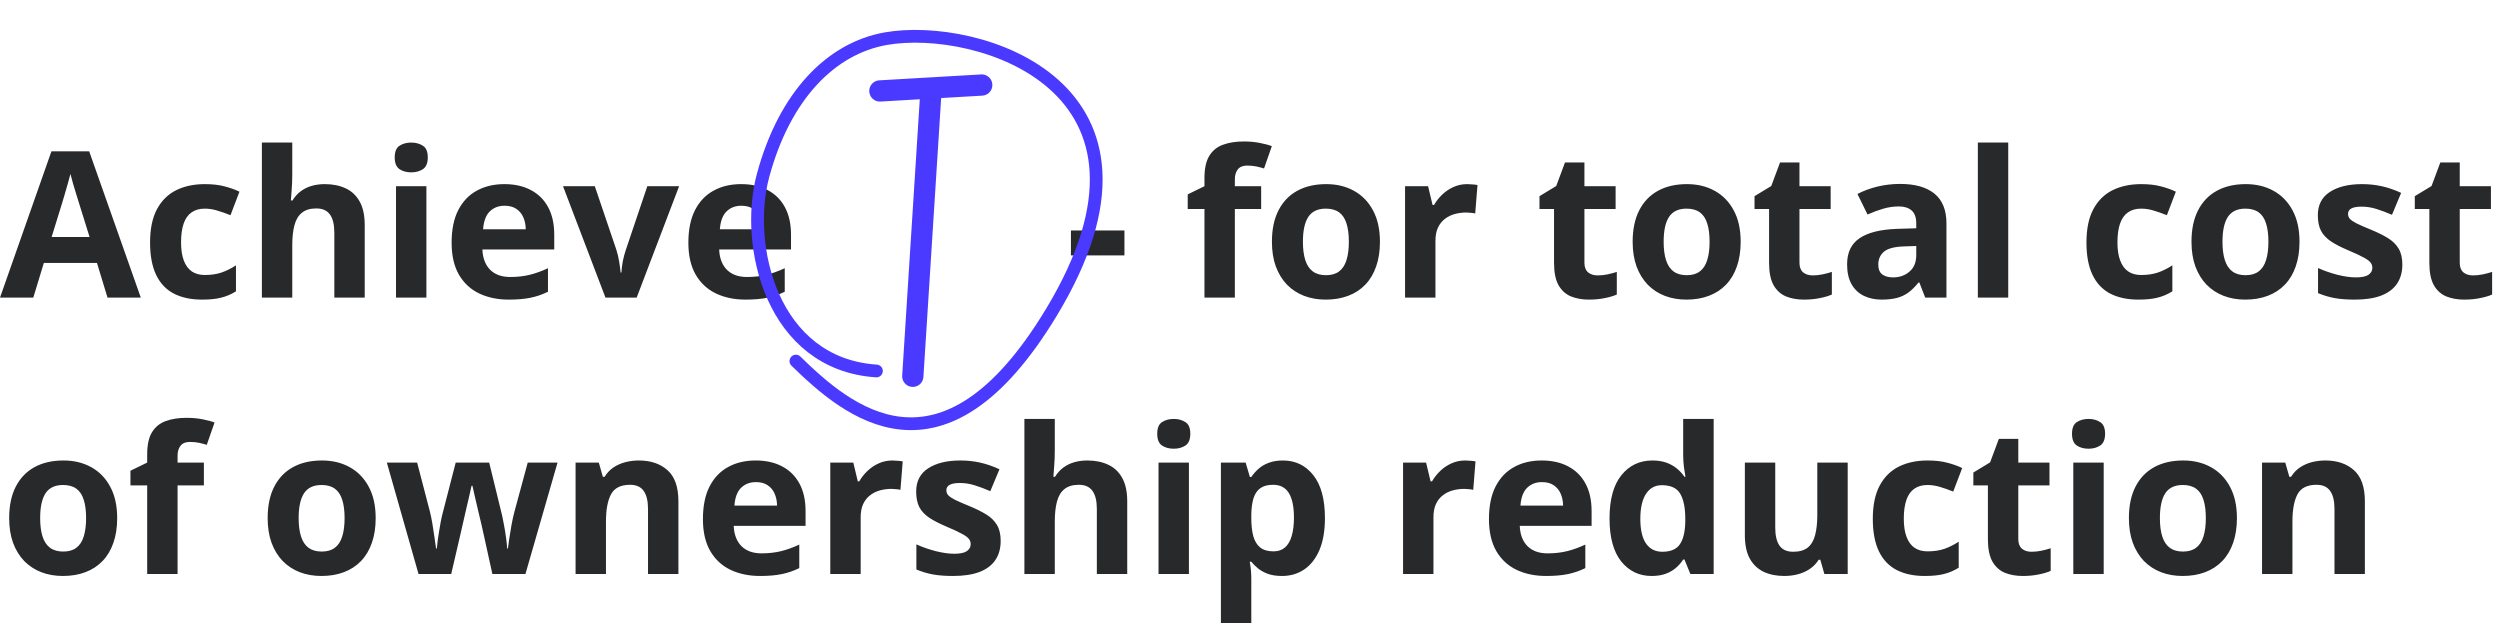 <?xml version="1.0" encoding="UTF-8"?> <svg xmlns="http://www.w3.org/2000/svg" width="588" height="149" viewBox="0 0 588 149" fill="none"><path d="M25.289 70L22.805 61.844H10.312L7.828 70H0L12.094 35.594H20.977L33.117 70H25.289ZM21.07 55.75L18.586 47.781C18.43 47.25 18.219 46.57 17.953 45.742C17.703 44.898 17.445 44.047 17.18 43.188C16.93 42.312 16.727 41.555 16.57 40.914C16.414 41.555 16.195 42.352 15.914 43.305C15.648 44.242 15.391 45.133 15.141 45.977C14.891 46.82 14.711 47.422 14.602 47.781L12.141 55.75H21.07ZM47.531 70.469C44.938 70.469 42.727 70 40.898 69.062C39.07 68.109 37.68 66.641 36.727 64.656C35.773 62.672 35.297 60.133 35.297 57.039C35.297 53.836 35.836 51.227 36.914 49.211C38.008 47.18 39.516 45.688 41.438 44.734C43.375 43.781 45.617 43.305 48.164 43.305C49.977 43.305 51.539 43.484 52.852 43.844C54.18 44.188 55.336 44.602 56.32 45.086L54.211 50.617C53.086 50.164 52.039 49.797 51.07 49.516C50.102 49.219 49.133 49.07 48.164 49.07C46.914 49.07 45.875 49.367 45.047 49.961C44.219 50.539 43.602 51.414 43.195 52.586C42.789 53.758 42.586 55.227 42.586 56.992C42.586 58.727 42.805 60.164 43.242 61.305C43.68 62.445 44.312 63.297 45.141 63.859C45.969 64.406 46.977 64.68 48.164 64.68C49.648 64.68 50.969 64.484 52.125 64.094C53.281 63.688 54.406 63.125 55.5 62.406V68.523C54.406 69.211 53.258 69.703 52.055 70C50.867 70.312 49.359 70.469 47.531 70.469ZM68.742 33.531V40.961C68.742 42.258 68.695 43.492 68.602 44.664C68.523 45.836 68.461 46.664 68.414 47.148H68.789C69.352 46.242 70.016 45.508 70.781 44.945C71.562 44.383 72.422 43.969 73.359 43.703C74.297 43.438 75.305 43.305 76.383 43.305C78.273 43.305 79.922 43.641 81.328 44.312C82.734 44.969 83.828 46.008 84.609 47.43C85.391 48.836 85.781 50.664 85.781 52.914V70H78.633V54.695C78.633 52.82 78.289 51.406 77.602 50.453C76.914 49.5 75.852 49.023 74.414 49.023C72.977 49.023 71.844 49.359 71.016 50.031C70.188 50.688 69.602 51.664 69.258 52.961C68.914 54.242 68.742 55.812 68.742 57.672V70H61.594V33.531H68.742ZM100.289 43.797V70H93.141V43.797H100.289ZM96.727 33.531C97.789 33.531 98.703 33.781 99.469 34.281C100.234 34.766 100.617 35.68 100.617 37.023C100.617 38.352 100.234 39.273 99.469 39.789C98.703 40.289 97.789 40.539 96.727 40.539C95.648 40.539 94.727 40.289 93.961 39.789C93.211 39.273 92.836 38.352 92.836 37.023C92.836 35.68 93.211 34.766 93.961 34.281C94.727 33.781 95.648 33.531 96.727 33.531ZM118.617 43.305C121.039 43.305 123.125 43.773 124.875 44.711C126.625 45.633 127.977 46.977 128.93 48.742C129.883 50.508 130.359 52.664 130.359 55.211V58.68H113.461C113.539 60.695 114.141 62.281 115.266 63.438C116.406 64.578 117.984 65.148 120 65.148C121.672 65.148 123.203 64.977 124.594 64.633C125.984 64.289 127.414 63.773 128.883 63.086V68.617C127.586 69.258 126.227 69.727 124.805 70.023C123.398 70.32 121.688 70.469 119.672 70.469C117.047 70.469 114.719 69.984 112.688 69.016C110.672 68.047 109.086 66.57 107.93 64.586C106.789 62.602 106.219 60.102 106.219 57.086C106.219 54.023 106.734 51.477 107.766 49.445C108.812 47.398 110.266 45.867 112.125 44.852C113.984 43.82 116.148 43.305 118.617 43.305ZM118.664 48.391C117.273 48.391 116.117 48.836 115.195 49.727C114.289 50.617 113.766 52.016 113.625 53.922H123.656C123.641 52.859 123.445 51.914 123.07 51.086C122.711 50.258 122.164 49.602 121.43 49.117C120.711 48.633 119.789 48.391 118.664 48.391ZM142.406 70L132.422 43.797H139.898L144.961 58.727C145.242 59.602 145.461 60.523 145.617 61.492C145.789 62.461 145.906 63.328 145.969 64.094H146.156C146.203 63.266 146.312 62.383 146.484 61.445C146.672 60.508 146.914 59.602 147.211 58.727L152.25 43.797H159.727L149.742 70H142.406ZM174.305 43.305C176.727 43.305 178.812 43.773 180.562 44.711C182.312 45.633 183.664 46.977 184.617 48.742C185.57 50.508 186.047 52.664 186.047 55.211V58.68H169.148C169.227 60.695 169.828 62.281 170.953 63.438C172.094 64.578 173.672 65.148 175.688 65.148C177.359 65.148 178.891 64.977 180.281 64.633C181.672 64.289 183.102 63.773 184.57 63.086V68.617C183.273 69.258 181.914 69.727 180.492 70.023C179.086 70.32 177.375 70.469 175.359 70.469C172.734 70.469 170.406 69.984 168.375 69.016C166.359 68.047 164.773 66.57 163.617 64.586C162.477 62.602 161.906 60.102 161.906 57.086C161.906 54.023 162.422 51.477 163.453 49.445C164.5 47.398 165.953 45.867 167.812 44.852C169.672 43.82 171.836 43.305 174.305 43.305ZM174.352 48.391C172.961 48.391 171.805 48.836 170.883 49.727C169.977 50.617 169.453 52.016 169.312 53.922H179.344C179.328 52.859 179.133 51.914 178.758 51.086C178.398 50.258 177.852 49.602 177.117 49.117C176.398 48.633 175.477 48.391 174.352 48.391ZM251.883 60.062V54.203H264.469V60.062H251.883ZM296.625 49.164H290.438V70H283.289V49.164H279.352V45.719L283.289 43.797V41.875C283.289 39.641 283.664 37.906 284.414 36.672C285.18 35.422 286.25 34.547 287.625 34.047C289.016 33.531 290.656 33.273 292.547 33.273C293.938 33.273 295.203 33.391 296.344 33.625C297.484 33.844 298.414 34.094 299.133 34.375L297.305 39.625C296.758 39.453 296.164 39.297 295.523 39.156C294.883 39.016 294.148 38.945 293.32 38.945C292.32 38.945 291.586 39.25 291.117 39.859C290.664 40.453 290.438 41.219 290.438 42.156V43.797H296.625V49.164ZM324.562 56.852C324.562 59.039 324.266 60.977 323.672 62.664C323.094 64.352 322.242 65.781 321.117 66.953C320.008 68.109 318.664 68.984 317.086 69.578C315.523 70.172 313.758 70.469 311.789 70.469C309.945 70.469 308.25 70.172 306.703 69.578C305.172 68.984 303.836 68.109 302.695 66.953C301.57 65.781 300.695 64.352 300.07 62.664C299.461 60.977 299.156 59.039 299.156 56.852C299.156 53.945 299.672 51.484 300.703 49.469C301.734 47.453 303.203 45.922 305.109 44.875C307.016 43.828 309.289 43.305 311.93 43.305C314.383 43.305 316.555 43.828 318.445 44.875C320.352 45.922 321.844 47.453 322.922 49.469C324.016 51.484 324.562 53.945 324.562 56.852ZM306.445 56.852C306.445 58.57 306.633 60.016 307.008 61.188C307.383 62.359 307.969 63.242 308.766 63.836C309.562 64.43 310.602 64.727 311.883 64.727C313.148 64.727 314.172 64.43 314.953 63.836C315.75 63.242 316.328 62.359 316.688 61.188C317.062 60.016 317.25 58.57 317.25 56.852C317.25 55.117 317.062 53.68 316.688 52.539C316.328 51.383 315.75 50.516 314.953 49.938C314.156 49.359 313.117 49.07 311.836 49.07C309.945 49.07 308.57 49.719 307.711 51.016C306.867 52.312 306.445 54.258 306.445 56.852ZM345.094 43.305C345.453 43.305 345.867 43.328 346.336 43.375C346.82 43.406 347.211 43.453 347.508 43.516L346.969 50.219C346.734 50.141 346.398 50.086 345.961 50.055C345.539 50.008 345.172 49.984 344.859 49.984C343.938 49.984 343.039 50.102 342.164 50.336C341.305 50.57 340.531 50.953 339.844 51.484C339.156 52 338.609 52.688 338.203 53.547C337.812 54.391 337.617 55.43 337.617 56.664V70H330.469V43.797H335.883L336.938 48.203H337.289C337.805 47.312 338.445 46.5 339.211 45.766C339.992 45.016 340.875 44.422 341.859 43.984C342.859 43.531 343.938 43.305 345.094 43.305ZM375.773 64.773C376.555 64.773 377.312 64.695 378.047 64.539C378.797 64.383 379.539 64.188 380.273 63.953V69.273C379.508 69.617 378.555 69.898 377.414 70.117C376.289 70.352 375.055 70.469 373.711 70.469C372.148 70.469 370.742 70.219 369.492 69.719C368.258 69.203 367.281 68.32 366.562 67.07C365.859 65.805 365.508 64.047 365.508 61.797V49.164H362.086V46.141L366.023 43.75L368.086 38.219H372.656V43.797H379.992V49.164H372.656V61.797C372.656 62.797 372.938 63.547 373.5 64.047C374.078 64.531 374.836 64.773 375.773 64.773ZM409.406 56.852C409.406 59.039 409.109 60.977 408.516 62.664C407.938 64.352 407.086 65.781 405.961 66.953C404.852 68.109 403.508 68.984 401.93 69.578C400.367 70.172 398.602 70.469 396.633 70.469C394.789 70.469 393.094 70.172 391.547 69.578C390.016 68.984 388.68 68.109 387.539 66.953C386.414 65.781 385.539 64.352 384.914 62.664C384.305 60.977 384 59.039 384 56.852C384 53.945 384.516 51.484 385.547 49.469C386.578 47.453 388.047 45.922 389.953 44.875C391.859 43.828 394.133 43.305 396.773 43.305C399.227 43.305 401.398 43.828 403.289 44.875C405.195 45.922 406.688 47.453 407.766 49.469C408.859 51.484 409.406 53.945 409.406 56.852ZM391.289 56.852C391.289 58.57 391.477 60.016 391.852 61.188C392.227 62.359 392.812 63.242 393.609 63.836C394.406 64.43 395.445 64.727 396.727 64.727C397.992 64.727 399.016 64.43 399.797 63.836C400.594 63.242 401.172 62.359 401.531 61.188C401.906 60.016 402.094 58.57 402.094 56.852C402.094 55.117 401.906 53.68 401.531 52.539C401.172 51.383 400.594 50.516 399.797 49.938C399 49.359 397.961 49.07 396.68 49.07C394.789 49.07 393.414 49.719 392.555 51.016C391.711 52.312 391.289 54.258 391.289 56.852ZM426.352 64.773C427.133 64.773 427.891 64.695 428.625 64.539C429.375 64.383 430.117 64.188 430.852 63.953V69.273C430.086 69.617 429.133 69.898 427.992 70.117C426.867 70.352 425.633 70.469 424.289 70.469C422.727 70.469 421.32 70.219 420.07 69.719C418.836 69.203 417.859 68.32 417.141 67.07C416.438 65.805 416.086 64.047 416.086 61.797V49.164H412.664V46.141L416.602 43.75L418.664 38.219H423.234V43.797H430.57V49.164H423.234V61.797C423.234 62.797 423.516 63.547 424.078 64.047C424.656 64.531 425.414 64.773 426.352 64.773ZM446.906 43.258C450.422 43.258 453.117 44.023 454.992 45.555C456.867 47.086 457.805 49.414 457.805 52.539V70H452.812L451.43 66.438H451.242C450.492 67.375 449.727 68.141 448.945 68.734C448.164 69.328 447.266 69.766 446.25 70.047C445.234 70.328 444 70.469 442.547 70.469C441 70.469 439.609 70.172 438.375 69.578C437.156 68.984 436.195 68.078 435.492 66.859C434.789 65.625 434.438 64.062 434.438 62.172C434.438 59.391 435.414 57.344 437.367 56.031C439.32 54.703 442.25 53.969 446.156 53.828L450.703 53.688V52.539C450.703 51.164 450.344 50.156 449.625 49.516C448.906 48.875 447.906 48.555 446.625 48.555C445.359 48.555 444.117 48.734 442.898 49.094C441.68 49.453 440.461 49.906 439.242 50.453L436.875 45.625C438.266 44.891 439.82 44.312 441.539 43.891C443.273 43.469 445.062 43.258 446.906 43.258ZM450.703 57.859L447.938 57.953C445.625 58.016 444.016 58.43 443.109 59.195C442.219 59.961 441.773 60.969 441.773 62.219C441.773 63.312 442.094 64.094 442.734 64.562C443.375 65.016 444.211 65.242 445.242 65.242C446.773 65.242 448.062 64.789 449.109 63.883C450.172 62.977 450.703 61.688 450.703 60.016V57.859ZM472.336 70H465.188V33.531H472.336V70ZM502.969 70.469C500.375 70.469 498.164 70 496.336 69.062C494.508 68.109 493.117 66.641 492.164 64.656C491.211 62.672 490.734 60.133 490.734 57.039C490.734 53.836 491.273 51.227 492.352 49.211C493.445 47.18 494.953 45.688 496.875 44.734C498.812 43.781 501.055 43.305 503.602 43.305C505.414 43.305 506.977 43.484 508.289 43.844C509.617 44.188 510.773 44.602 511.758 45.086L509.648 50.617C508.523 50.164 507.477 49.797 506.508 49.516C505.539 49.219 504.57 49.07 503.602 49.07C502.352 49.07 501.312 49.367 500.484 49.961C499.656 50.539 499.039 51.414 498.633 52.586C498.227 53.758 498.023 55.227 498.023 56.992C498.023 58.727 498.242 60.164 498.68 61.305C499.117 62.445 499.75 63.297 500.578 63.859C501.406 64.406 502.414 64.68 503.602 64.68C505.086 64.68 506.406 64.484 507.562 64.094C508.719 63.688 509.844 63.125 510.938 62.406V68.523C509.844 69.211 508.695 69.703 507.492 70C506.305 70.312 504.797 70.469 502.969 70.469ZM540.844 56.852C540.844 59.039 540.547 60.977 539.953 62.664C539.375 64.352 538.523 65.781 537.398 66.953C536.289 68.109 534.945 68.984 533.367 69.578C531.805 70.172 530.039 70.469 528.07 70.469C526.227 70.469 524.531 70.172 522.984 69.578C521.453 68.984 520.117 68.109 518.977 66.953C517.852 65.781 516.977 64.352 516.352 62.664C515.742 60.977 515.438 59.039 515.438 56.852C515.438 53.945 515.953 51.484 516.984 49.469C518.016 47.453 519.484 45.922 521.391 44.875C523.297 43.828 525.57 43.305 528.211 43.305C530.664 43.305 532.836 43.828 534.727 44.875C536.633 45.922 538.125 47.453 539.203 49.469C540.297 51.484 540.844 53.945 540.844 56.852ZM522.727 56.852C522.727 58.57 522.914 60.016 523.289 61.188C523.664 62.359 524.25 63.242 525.047 63.836C525.844 64.43 526.883 64.727 528.164 64.727C529.43 64.727 530.453 64.43 531.234 63.836C532.031 63.242 532.609 62.359 532.969 61.188C533.344 60.016 533.531 58.57 533.531 56.852C533.531 55.117 533.344 53.68 532.969 52.539C532.609 51.383 532.031 50.516 531.234 49.938C530.438 49.359 529.398 49.07 528.117 49.07C526.227 49.07 524.852 49.719 523.992 51.016C523.148 52.312 522.727 54.258 522.727 56.852ZM565.031 62.219C565.031 64 564.609 65.508 563.766 66.742C562.938 67.961 561.695 68.891 560.039 69.531C558.383 70.156 556.32 70.469 553.852 70.469C552.023 70.469 550.453 70.352 549.141 70.117C547.844 69.883 546.531 69.492 545.203 68.945V63.039C546.625 63.68 548.148 64.211 549.773 64.633C551.414 65.039 552.852 65.242 554.086 65.242C555.477 65.242 556.469 65.039 557.062 64.633C557.672 64.211 557.977 63.664 557.977 62.992C557.977 62.555 557.852 62.164 557.602 61.82C557.367 61.461 556.852 61.062 556.055 60.625C555.258 60.172 554.008 59.586 552.305 58.867C550.664 58.18 549.312 57.484 548.25 56.781C547.203 56.078 546.422 55.25 545.906 54.297C545.406 53.328 545.156 52.102 545.156 50.617C545.156 48.195 546.094 46.375 547.969 45.156C549.859 43.922 552.383 43.305 555.539 43.305C557.164 43.305 558.711 43.469 560.18 43.797C561.664 44.125 563.188 44.648 564.75 45.367L562.594 50.523C561.297 49.961 560.07 49.5 558.914 49.141C557.773 48.781 556.609 48.602 555.422 48.602C554.375 48.602 553.586 48.742 553.055 49.023C552.523 49.305 552.258 49.734 552.258 50.312C552.258 50.734 552.391 51.109 552.656 51.438C552.938 51.766 553.469 52.133 554.25 52.539C555.047 52.93 556.211 53.438 557.742 54.062C559.227 54.672 560.516 55.312 561.609 55.984C562.703 56.641 563.547 57.461 564.141 58.445C564.734 59.414 565.031 60.672 565.031 62.219ZM581.648 64.773C582.43 64.773 583.188 64.695 583.922 64.539C584.672 64.383 585.414 64.188 586.148 63.953V69.273C585.383 69.617 584.43 69.898 583.289 70.117C582.164 70.352 580.93 70.469 579.586 70.469C578.023 70.469 576.617 70.219 575.367 69.719C574.133 69.203 573.156 68.32 572.438 67.07C571.734 65.805 571.383 64.047 571.383 61.797V49.164H567.961V46.141L571.898 43.75L573.961 38.219H578.531V43.797H585.867V49.164H578.531V61.797C578.531 62.797 578.812 63.547 579.375 64.047C579.953 64.531 580.711 64.773 581.648 64.773ZM27.562 121.852C27.562 124.039 27.266 125.977 26.672 127.664C26.094 129.352 25.242 130.781 24.117 131.953C23.008 133.109 21.664 133.984 20.086 134.578C18.523 135.172 16.758 135.469 14.789 135.469C12.945 135.469 11.25 135.172 9.703 134.578C8.172 133.984 6.836 133.109 5.695 131.953C4.57 130.781 3.695 129.352 3.07 127.664C2.461 125.977 2.156 124.039 2.156 121.852C2.156 118.945 2.672 116.484 3.703 114.469C4.734 112.453 6.203 110.922 8.109 109.875C10.016 108.828 12.289 108.305 14.93 108.305C17.383 108.305 19.555 108.828 21.445 109.875C23.352 110.922 24.844 112.453 25.922 114.469C27.016 116.484 27.562 118.945 27.562 121.852ZM9.445 121.852C9.445 123.57 9.633 125.016 10.008 126.187C10.383 127.359 10.969 128.242 11.766 128.836C12.562 129.43 13.602 129.727 14.883 129.727C16.148 129.727 17.172 129.43 17.953 128.836C18.75 128.242 19.328 127.359 19.688 126.187C20.062 125.016 20.25 123.57 20.25 121.852C20.25 120.117 20.062 118.68 19.688 117.539C19.328 116.383 18.75 115.516 17.953 114.937C17.156 114.359 16.117 114.07 14.836 114.07C12.945 114.07 11.57 114.719 10.711 116.016C9.867 117.312 9.445 119.258 9.445 121.852ZM47.953 114.164H41.766V135H34.617V114.164H30.68V110.719L34.617 108.797V106.875C34.617 104.641 34.992 102.906 35.742 101.672C36.508 100.422 37.578 99.547 38.953 99.047C40.344 98.531 41.984 98.273 43.875 98.273C45.266 98.273 46.531 98.391 47.672 98.625C48.812 98.844 49.742 99.094 50.461 99.375L48.633 104.625C48.086 104.453 47.492 104.297 46.852 104.156C46.211 104.016 45.477 103.945 44.648 103.945C43.648 103.945 42.914 104.25 42.445 104.859C41.992 105.453 41.766 106.219 41.766 107.156V108.797H47.953V114.164ZM88.359 121.852C88.359 124.039 88.062 125.977 87.469 127.664C86.891 129.352 86.039 130.781 84.914 131.953C83.805 133.109 82.461 133.984 80.883 134.578C79.32 135.172 77.555 135.469 75.586 135.469C73.742 135.469 72.047 135.172 70.5 134.578C68.969 133.984 67.633 133.109 66.492 131.953C65.367 130.781 64.492 129.352 63.867 127.664C63.258 125.977 62.953 124.039 62.953 121.852C62.953 118.945 63.469 116.484 64.5 114.469C65.531 112.453 67 110.922 68.906 109.875C70.812 108.828 73.086 108.305 75.727 108.305C78.18 108.305 80.352 108.828 82.242 109.875C84.148 110.922 85.641 112.453 86.719 114.469C87.812 116.484 88.359 118.945 88.359 121.852ZM70.242 121.852C70.242 123.57 70.43 125.016 70.805 126.187C71.18 127.359 71.766 128.242 72.562 128.836C73.359 129.43 74.398 129.727 75.68 129.727C76.945 129.727 77.969 129.43 78.75 128.836C79.547 128.242 80.125 127.359 80.484 126.187C80.859 125.016 81.047 123.57 81.047 121.852C81.047 120.117 80.859 118.68 80.484 117.539C80.125 116.383 79.547 115.516 78.75 114.937C77.953 114.359 76.914 114.07 75.633 114.07C73.742 114.07 72.367 114.719 71.508 116.016C70.664 117.312 70.242 119.258 70.242 121.852ZM115.805 135L113.789 125.836C113.68 125.289 113.5 124.484 113.25 123.422C113 122.344 112.727 121.195 112.43 119.977C112.148 118.742 111.883 117.602 111.633 116.555C111.398 115.508 111.227 114.742 111.117 114.258H110.906C110.797 114.742 110.625 115.508 110.391 116.555C110.156 117.602 109.891 118.742 109.594 119.977C109.312 121.211 109.047 122.375 108.797 123.469C108.547 124.547 108.359 125.367 108.234 125.93L106.125 135H98.438L90.984 108.797H98.109L101.133 120.398C101.336 121.211 101.531 122.18 101.719 123.305C101.906 124.414 102.07 125.492 102.211 126.539C102.367 127.57 102.484 128.391 102.562 129H102.75C102.781 128.547 102.844 127.945 102.938 127.195C103.047 126.445 103.164 125.672 103.289 124.875C103.43 124.062 103.555 123.336 103.664 122.695C103.789 122.039 103.883 121.594 103.945 121.359L107.18 108.797H115.055L118.125 121.359C118.234 121.812 118.375 122.531 118.547 123.516C118.734 124.5 118.898 125.516 119.039 126.562C119.18 127.594 119.258 128.406 119.273 129H119.461C119.523 128.469 119.633 127.68 119.789 126.633C119.945 125.586 120.125 124.492 120.328 123.352C120.547 122.195 120.766 121.211 120.984 120.398L124.125 108.797H131.133L123.586 135H115.805ZM150.258 108.305C153.055 108.305 155.305 109.07 157.008 110.602C158.711 112.117 159.562 114.555 159.562 117.914V135H152.414V119.695C152.414 117.82 152.07 116.406 151.383 115.453C150.711 114.5 149.648 114.023 148.195 114.023C146.008 114.023 144.516 114.766 143.719 116.25C142.922 117.734 142.523 119.875 142.523 122.672V135H135.375V108.797H140.836L141.797 112.148H142.195C142.758 111.242 143.453 110.508 144.281 109.945C145.125 109.383 146.055 108.969 147.07 108.703C148.102 108.437 149.164 108.305 150.258 108.305ZM177.727 108.305C180.148 108.305 182.234 108.773 183.984 109.711C185.734 110.633 187.086 111.977 188.039 113.742C188.992 115.508 189.469 117.664 189.469 120.211V123.68H172.57C172.648 125.695 173.25 127.281 174.375 128.437C175.516 129.578 177.094 130.148 179.109 130.148C180.781 130.148 182.312 129.977 183.703 129.633C185.094 129.289 186.523 128.773 187.992 128.086V133.617C186.695 134.258 185.336 134.727 183.914 135.023C182.508 135.32 180.797 135.469 178.781 135.469C176.156 135.469 173.828 134.984 171.797 134.016C169.781 133.047 168.195 131.57 167.039 129.586C165.898 127.602 165.328 125.102 165.328 122.086C165.328 119.023 165.844 116.477 166.875 114.445C167.922 112.398 169.375 110.867 171.234 109.852C173.094 108.82 175.258 108.305 177.727 108.305ZM177.773 113.391C176.383 113.391 175.227 113.836 174.305 114.727C173.398 115.617 172.875 117.016 172.734 118.922H182.766C182.75 117.859 182.555 116.914 182.18 116.086C181.82 115.258 181.273 114.602 180.539 114.117C179.82 113.633 178.898 113.391 177.773 113.391ZM209.906 108.305C210.266 108.305 210.68 108.328 211.148 108.375C211.633 108.406 212.023 108.453 212.32 108.516L211.781 115.219C211.547 115.141 211.211 115.086 210.773 115.055C210.352 115.008 209.984 114.984 209.672 114.984C208.75 114.984 207.852 115.102 206.977 115.336C206.117 115.57 205.344 115.953 204.656 116.484C203.969 117 203.422 117.687 203.016 118.547C202.625 119.391 202.43 120.43 202.43 121.664V135H195.281V108.797H200.695L201.75 113.203H202.102C202.617 112.312 203.258 111.5 204.023 110.766C204.805 110.016 205.688 109.422 206.672 108.984C207.672 108.531 208.75 108.305 209.906 108.305ZM235.359 127.219C235.359 129 234.938 130.508 234.094 131.742C233.266 132.961 232.023 133.891 230.367 134.531C228.711 135.156 226.648 135.469 224.18 135.469C222.352 135.469 220.781 135.352 219.469 135.117C218.172 134.883 216.859 134.492 215.531 133.945V128.039C216.953 128.68 218.477 129.211 220.102 129.633C221.742 130.039 223.18 130.242 224.414 130.242C225.805 130.242 226.797 130.039 227.391 129.633C228 129.211 228.305 128.664 228.305 127.992C228.305 127.555 228.18 127.164 227.93 126.82C227.695 126.461 227.18 126.062 226.383 125.625C225.586 125.172 224.336 124.586 222.633 123.867C220.992 123.18 219.641 122.484 218.578 121.781C217.531 121.078 216.75 120.25 216.234 119.297C215.734 118.328 215.484 117.102 215.484 115.617C215.484 113.195 216.422 111.375 218.297 110.156C220.188 108.922 222.711 108.305 225.867 108.305C227.492 108.305 229.039 108.469 230.508 108.797C231.992 109.125 233.516 109.648 235.078 110.367L232.922 115.523C231.625 114.961 230.398 114.5 229.242 114.141C228.102 113.781 226.938 113.602 225.75 113.602C224.703 113.602 223.914 113.742 223.383 114.023C222.852 114.305 222.586 114.734 222.586 115.312C222.586 115.734 222.719 116.109 222.984 116.437C223.266 116.766 223.797 117.133 224.578 117.539C225.375 117.93 226.539 118.437 228.07 119.062C229.555 119.672 230.844 120.312 231.938 120.984C233.031 121.641 233.875 122.461 234.469 123.445C235.062 124.414 235.359 125.672 235.359 127.219ZM248.086 98.531V105.961C248.086 107.258 248.039 108.492 247.945 109.664C247.867 110.836 247.805 111.664 247.758 112.148H248.133C248.695 111.242 249.359 110.508 250.125 109.945C250.906 109.383 251.766 108.969 252.703 108.703C253.641 108.437 254.648 108.305 255.727 108.305C257.617 108.305 259.266 108.641 260.672 109.312C262.078 109.969 263.172 111.008 263.953 112.43C264.734 113.836 265.125 115.664 265.125 117.914V135H257.977V119.695C257.977 117.82 257.633 116.406 256.945 115.453C256.258 114.5 255.195 114.023 253.758 114.023C252.32 114.023 251.188 114.359 250.359 115.031C249.531 115.687 248.945 116.664 248.602 117.961C248.258 119.242 248.086 120.812 248.086 122.672V135H240.938V98.531H248.086ZM279.633 108.797V135H272.484V108.797H279.633ZM276.07 98.531C277.133 98.531 278.047 98.781 278.812 99.281C279.578 99.766 279.961 100.68 279.961 102.023C279.961 103.352 279.578 104.273 278.812 104.789C278.047 105.289 277.133 105.539 276.07 105.539C274.992 105.539 274.07 105.289 273.305 104.789C272.555 104.273 272.18 103.352 272.18 102.023C272.18 100.68 272.555 99.766 273.305 99.281C274.07 98.781 274.992 98.531 276.07 98.531ZM301.734 108.305C304.688 108.305 307.07 109.453 308.883 111.75C310.711 114.047 311.625 117.414 311.625 121.852C311.625 124.82 311.195 127.32 310.336 129.352C309.477 131.367 308.289 132.891 306.773 133.922C305.258 134.953 303.516 135.469 301.547 135.469C300.281 135.469 299.195 135.312 298.289 135C297.383 134.672 296.609 134.258 295.969 133.758C295.328 133.242 294.773 132.695 294.305 132.117H293.93C294.055 132.742 294.148 133.383 294.211 134.039C294.273 134.695 294.305 135.336 294.305 135.961V146.531H287.156V108.797H292.969L293.977 112.195H294.305C294.773 111.492 295.344 110.844 296.016 110.25C296.688 109.656 297.492 109.187 298.43 108.844C299.383 108.484 300.484 108.305 301.734 108.305ZM299.438 114.023C298.188 114.023 297.195 114.281 296.461 114.797C295.727 115.312 295.188 116.086 294.844 117.117C294.516 118.148 294.336 119.453 294.305 121.031V121.805C294.305 123.492 294.461 124.922 294.773 126.094C295.102 127.266 295.641 128.156 296.391 128.766C297.156 129.375 298.203 129.68 299.531 129.68C300.625 129.68 301.523 129.375 302.227 128.766C302.93 128.156 303.453 127.266 303.797 126.094C304.156 124.906 304.336 123.461 304.336 121.758C304.336 119.195 303.938 117.266 303.141 115.969C302.344 114.672 301.109 114.023 299.438 114.023ZM344.625 108.305C344.984 108.305 345.398 108.328 345.867 108.375C346.352 108.406 346.742 108.453 347.039 108.516L346.5 115.219C346.266 115.141 345.93 115.086 345.492 115.055C345.07 115.008 344.703 114.984 344.391 114.984C343.469 114.984 342.57 115.102 341.695 115.336C340.836 115.57 340.062 115.953 339.375 116.484C338.688 117 338.141 117.687 337.734 118.547C337.344 119.391 337.148 120.43 337.148 121.664V135H330V108.797H335.414L336.469 113.203H336.82C337.336 112.312 337.977 111.5 338.742 110.766C339.523 110.016 340.406 109.422 341.391 108.984C342.391 108.531 343.469 108.305 344.625 108.305ZM362.602 108.305C365.023 108.305 367.109 108.773 368.859 109.711C370.609 110.633 371.961 111.977 372.914 113.742C373.867 115.508 374.344 117.664 374.344 120.211V123.68H357.445C357.523 125.695 358.125 127.281 359.25 128.437C360.391 129.578 361.969 130.148 363.984 130.148C365.656 130.148 367.188 129.977 368.578 129.633C369.969 129.289 371.398 128.773 372.867 128.086V133.617C371.57 134.258 370.211 134.727 368.789 135.023C367.383 135.32 365.672 135.469 363.656 135.469C361.031 135.469 358.703 134.984 356.672 134.016C354.656 133.047 353.07 131.57 351.914 129.586C350.773 127.602 350.203 125.102 350.203 122.086C350.203 119.023 350.719 116.477 351.75 114.445C352.797 112.398 354.25 110.867 356.109 109.852C357.969 108.82 360.133 108.305 362.602 108.305ZM362.648 113.391C361.258 113.391 360.102 113.836 359.18 114.727C358.273 115.617 357.75 117.016 357.609 118.922H367.641C367.625 117.859 367.43 116.914 367.055 116.086C366.695 115.258 366.148 114.602 365.414 114.117C364.695 113.633 363.773 113.391 362.648 113.391ZM388.453 135.469C385.531 135.469 383.148 134.328 381.305 132.047C379.477 129.75 378.562 126.383 378.562 121.945C378.562 117.461 379.492 114.07 381.352 111.773C383.211 109.461 385.641 108.305 388.641 108.305C389.891 108.305 390.992 108.477 391.945 108.82C392.898 109.164 393.719 109.625 394.406 110.203C395.109 110.781 395.703 111.43 396.188 112.148H396.422C396.328 111.648 396.211 110.914 396.07 109.945C395.945 108.961 395.883 107.953 395.883 106.922V98.531H403.055V135H397.57L396.188 131.602H395.883C395.43 132.32 394.859 132.977 394.172 133.57C393.5 134.148 392.695 134.609 391.758 134.953C390.82 135.297 389.719 135.469 388.453 135.469ZM390.961 129.773C392.914 129.773 394.289 129.195 395.086 128.039C395.898 126.867 396.328 125.109 396.375 122.766V121.992C396.375 119.445 395.984 117.5 395.203 116.156C394.422 114.797 392.969 114.117 390.844 114.117C389.266 114.117 388.031 114.797 387.141 116.156C386.25 117.516 385.805 119.477 385.805 122.039C385.805 124.602 386.25 126.531 387.141 127.828C388.047 129.125 389.32 129.773 390.961 129.773ZM434.578 108.797V135H429.094L428.133 131.648H427.758C427.195 132.539 426.492 133.266 425.648 133.828C424.805 134.391 423.875 134.805 422.859 135.07C421.844 135.336 420.789 135.469 419.695 135.469C417.82 135.469 416.188 135.141 414.797 134.484C413.406 133.812 412.32 132.773 411.539 131.367C410.773 129.961 410.391 128.133 410.391 125.883V108.797H417.539V124.102C417.539 125.977 417.875 127.391 418.547 128.344C419.219 129.297 420.289 129.773 421.758 129.773C423.211 129.773 424.352 129.445 425.18 128.789C426.008 128.117 426.586 127.141 426.914 125.859C427.258 124.562 427.43 122.984 427.43 121.125V108.797H434.578ZM452.719 135.469C450.125 135.469 447.914 135 446.086 134.062C444.258 133.109 442.867 131.641 441.914 129.656C440.961 127.672 440.484 125.133 440.484 122.039C440.484 118.836 441.023 116.227 442.102 114.211C443.195 112.18 444.703 110.687 446.625 109.734C448.562 108.781 450.805 108.305 453.352 108.305C455.164 108.305 456.727 108.484 458.039 108.844C459.367 109.187 460.523 109.602 461.508 110.086L459.398 115.617C458.273 115.164 457.227 114.797 456.258 114.516C455.289 114.219 454.32 114.07 453.352 114.07C452.102 114.07 451.062 114.367 450.234 114.961C449.406 115.539 448.789 116.414 448.383 117.586C447.977 118.758 447.773 120.227 447.773 121.992C447.773 123.727 447.992 125.164 448.43 126.305C448.867 127.445 449.5 128.297 450.328 128.859C451.156 129.406 452.164 129.68 453.352 129.68C454.836 129.68 456.156 129.484 457.312 129.094C458.469 128.687 459.594 128.125 460.688 127.406V133.523C459.594 134.211 458.445 134.703 457.242 135C456.055 135.312 454.547 135.469 452.719 135.469ZM477.82 129.773C478.602 129.773 479.359 129.695 480.094 129.539C480.844 129.383 481.586 129.187 482.32 128.953V134.273C481.555 134.617 480.602 134.898 479.461 135.117C478.336 135.352 477.102 135.469 475.758 135.469C474.195 135.469 472.789 135.219 471.539 134.719C470.305 134.203 469.328 133.32 468.609 132.07C467.906 130.805 467.555 129.047 467.555 126.797V114.164H464.133V111.141L468.07 108.75L470.133 103.219H474.703V108.797H482.039V114.164H474.703V126.797C474.703 127.797 474.984 128.547 475.547 129.047C476.125 129.531 476.883 129.773 477.82 129.773ZM494.789 108.797V135H487.641V108.797H494.789ZM491.227 98.531C492.289 98.531 493.203 98.781 493.969 99.281C494.734 99.766 495.117 100.68 495.117 102.023C495.117 103.352 494.734 104.273 493.969 104.789C493.203 105.289 492.289 105.539 491.227 105.539C490.148 105.539 489.227 105.289 488.461 104.789C487.711 104.273 487.336 103.352 487.336 102.023C487.336 100.68 487.711 99.766 488.461 99.281C489.227 98.781 490.148 98.531 491.227 98.531ZM526.125 121.852C526.125 124.039 525.828 125.977 525.234 127.664C524.656 129.352 523.805 130.781 522.68 131.953C521.57 133.109 520.227 133.984 518.648 134.578C517.086 135.172 515.32 135.469 513.352 135.469C511.508 135.469 509.812 135.172 508.266 134.578C506.734 133.984 505.398 133.109 504.258 131.953C503.133 130.781 502.258 129.352 501.633 127.664C501.023 125.977 500.719 124.039 500.719 121.852C500.719 118.945 501.234 116.484 502.266 114.469C503.297 112.453 504.766 110.922 506.672 109.875C508.578 108.828 510.852 108.305 513.492 108.305C515.945 108.305 518.117 108.828 520.008 109.875C521.914 110.922 523.406 112.453 524.484 114.469C525.578 116.484 526.125 118.945 526.125 121.852ZM508.008 121.852C508.008 123.57 508.195 125.016 508.57 126.187C508.945 127.359 509.531 128.242 510.328 128.836C511.125 129.43 512.164 129.727 513.445 129.727C514.711 129.727 515.734 129.43 516.516 128.836C517.312 128.242 517.891 127.359 518.25 126.187C518.625 125.016 518.812 123.57 518.812 121.852C518.812 120.117 518.625 118.68 518.25 117.539C517.891 116.383 517.312 115.516 516.516 114.937C515.719 114.359 514.68 114.07 513.398 114.07C511.508 114.07 510.133 114.719 509.273 116.016C508.43 117.312 508.008 119.258 508.008 121.852ZM546.914 108.305C549.711 108.305 551.961 109.07 553.664 110.602C555.367 112.117 556.219 114.555 556.219 117.914V135H549.07V119.695C549.07 117.82 548.727 116.406 548.039 115.453C547.367 114.5 546.305 114.023 544.852 114.023C542.664 114.023 541.172 114.766 540.375 116.25C539.578 117.734 539.18 119.875 539.18 122.672V135H532.031V108.797H537.492L538.453 112.148H538.852C539.414 111.242 540.109 110.508 540.938 109.945C541.781 109.383 542.711 108.969 543.727 108.703C544.758 108.437 545.82 108.305 546.914 108.305Z" fill="#28292B"></path><path d="M187.195 84.928C199.135 96.589 221.518 116.089 247.272 73.486C279.465 20.233 229.776 5.281 208.312 9.101C195.469 11.386 184.512 22.462 179.444 41.377C175.081 57.661 181.467 85.603 206.132 87.254" stroke="#4A3AFF" stroke-width="3" stroke-linecap="round"></path><path d="M206.951 21.39C208.548 21.32 223.585 20.434 230.904 20" stroke="#4A3AFF" stroke-width="5" stroke-linecap="round" stroke-linejoin="round"></path><path d="M218.928 21.945L214.692 88.5" stroke="#4A3AFF" stroke-width="5" stroke-linecap="round" stroke-linejoin="round"></path></svg> 